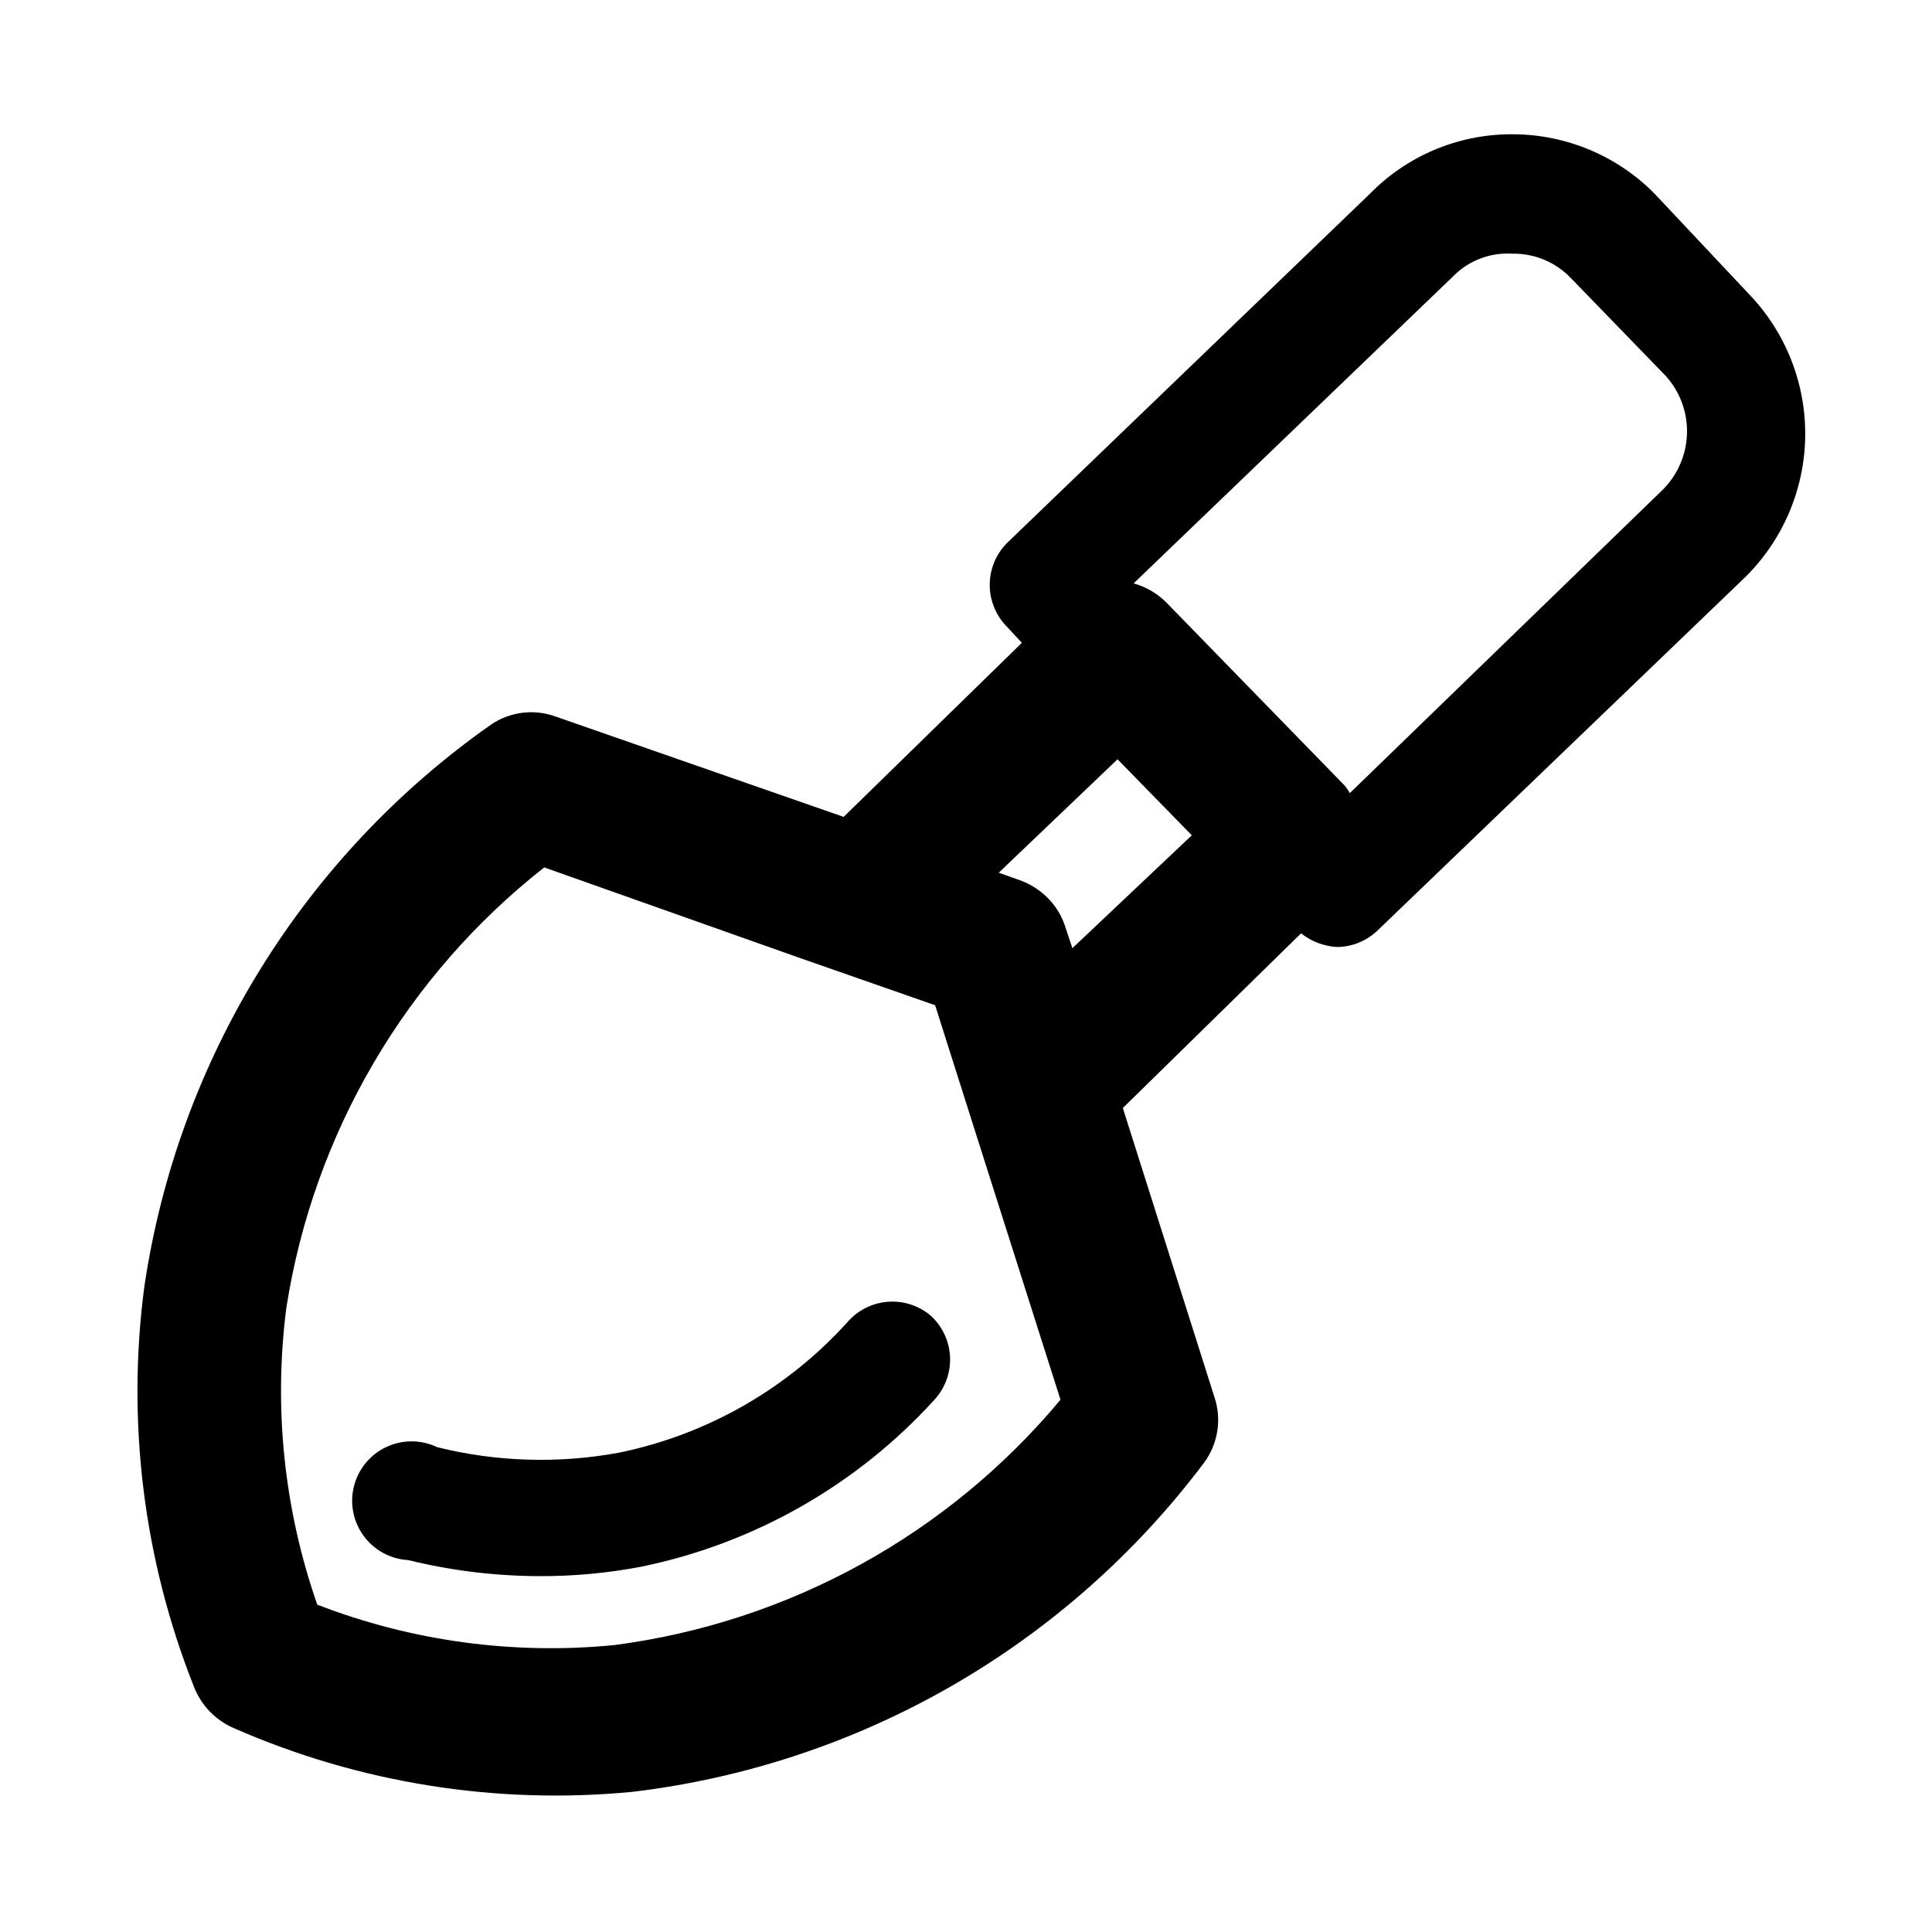 <?xml version="1.0" encoding="UTF-8"?>
<!-- Uploaded to: ICON Repo, www.svgrepo.com, Generator: ICON Repo Mixer Tools -->
<svg fill="#000000" width="800px" height="800px" version="1.1" viewBox="144 144 512 512" xmlns="http://www.w3.org/2000/svg">
 <g>
  <path d="m607.35 221.78-24.875-26.453c-9.895-10.027-23.383-15.695-37.473-15.742h-0.945c-13.934 0.121-27.246 5.789-36.996 15.742l-96.195 92.578c-2.934 2.949-4.578 6.938-4.578 11.098s1.645 8.148 4.578 11.102l3.938 4.25-47.23 46.129-76.363-26.605c-5.742-2.082-12.133-1.262-17.16 2.203-24.586 17.281-45.402 39.383-61.18 64.961-15.781 25.574-26.191 54.094-30.609 83.82-4.742 35.855-0.246 72.328 13.066 105.96 1.895 5.031 5.762 9.07 10.707 11.18 33.195 14.551 69.566 20.348 105.64 16.844 29.785-3.559 58.543-13.109 84.547-28.07 26-14.965 48.707-35.031 66.754-58.992 3.809-5.043 4.871-11.652 2.832-17.633l-24.246-76.516 47.23-46.289h0.004c2.707 2.137 6 3.398 9.445 3.621 4.129-0.02 8.086-1.656 11.02-4.566l96.984-93.203c10.137-9.863 15.945-23.34 16.152-37.48 0.207-14.141-5.207-27.785-15.051-37.934zm-300.55 358.18c-26.715 2.637-53.68-1.027-78.719-10.707-8.816-25.246-11.617-52.199-8.188-78.719 7.211-46.129 31.625-87.812 68.328-116.66l67.543 23.93 36.055 12.594 11.492 36.211 21.727 68.328v0.004c-29.828 35.777-72.047 58.992-118.24 65.023zm121.39-184.68-1.73-5.195c-0.859-2.957-2.426-5.656-4.566-7.871-2.184-2.281-4.883-4.008-7.871-5.039l-5.352-1.891 31.488-30.07 19.68 20.152zm156.18-121.23-82.656 80.137c-0.363-0.664-0.785-1.297-1.258-1.891l-47.23-48.492c-2.426-2.484-5.469-4.277-8.816-5.195l84.543-81.238c4.098-4.254 9.852-6.5 15.746-6.141 5.949-0.133 11.672 2.273 15.742 6.613l25.031 25.82h0.004c3.789 4.219 5.793 9.746 5.586 15.414-0.207 5.672-2.606 11.039-6.691 14.973z"/>
  <path d="m368.51 494.46c-15.938 17.598-37.055 29.672-60.301 34.48-16.027 2.992-32.512 2.508-48.336-1.418-4.246-2.035-9.18-2.062-13.449-0.078-4.269 1.988-7.426 5.785-8.602 10.344-1.176 4.562-0.25 9.41 2.527 13.211 2.773 3.805 7.109 6.168 11.809 6.438 11.441 2.809 23.176 4.238 34.953 4.254 9.035 0.027 18.051-0.816 26.922-2.519 29.906-6.16 57.082-21.652 77.617-44.242 2.84-3.102 4.324-7.207 4.117-11.406-0.207-4.199-2.086-8.145-5.219-10.949-3.184-2.648-7.281-3.934-11.406-3.578-4.125 0.352-7.945 2.316-10.633 5.465z"/>
 </g>
</svg>